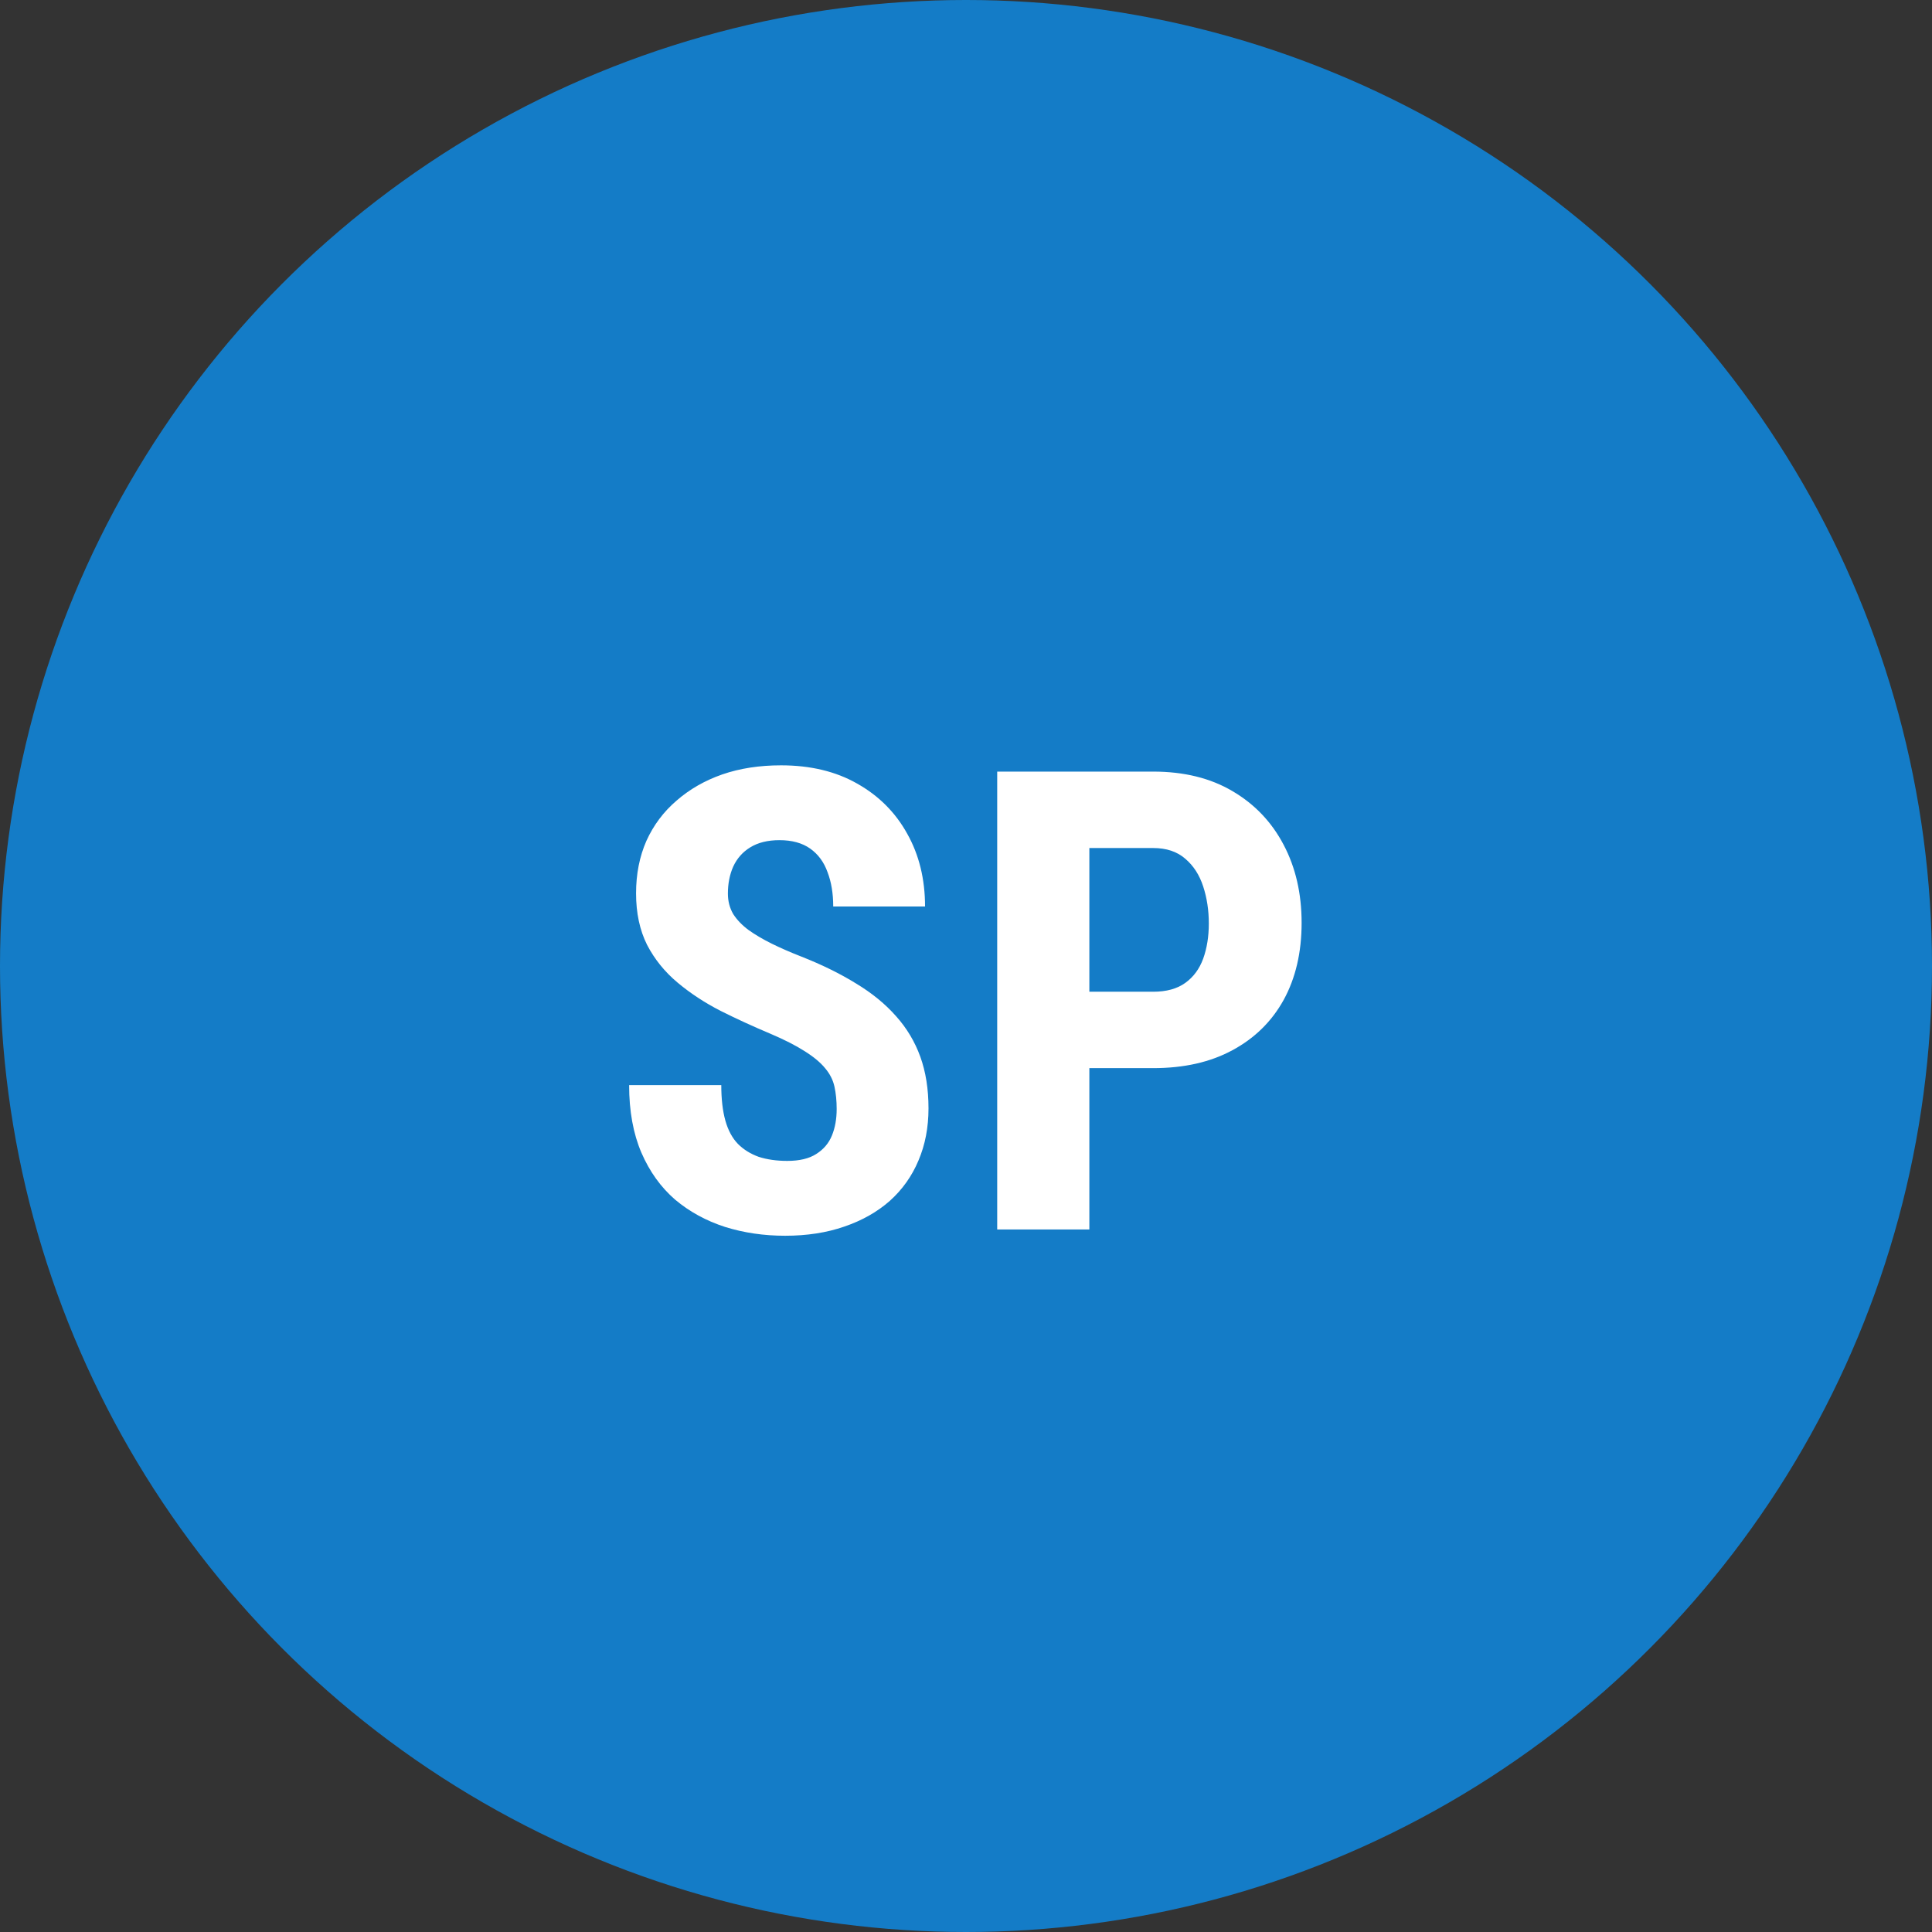 <svg width="66" height="66" viewBox="0 0 66 66" fill="none" xmlns="http://www.w3.org/2000/svg">
<rect x="0" y="0" width="66" height="66" fill="#333333" stroke="none"/>
<circle cx="33" cy="33" r="33" fill="#147CC7"/>
<path d="M28.582 37.886C28.582 37.606 28.557 37.352 28.507 37.123C28.457 36.894 28.35 36.683 28.185 36.489C28.027 36.296 27.795 36.102 27.487 35.909C27.186 35.716 26.792 35.515 26.305 35.308C25.725 35.064 25.163 34.806 24.619 34.534C24.074 34.255 23.584 33.933 23.147 33.567C22.71 33.202 22.363 32.773 22.105 32.278C21.854 31.777 21.729 31.19 21.729 30.517C21.729 29.858 21.847 29.26 22.083 28.723C22.327 28.186 22.671 27.727 23.115 27.348C23.559 26.961 24.078 26.664 24.672 26.456C25.274 26.248 25.943 26.145 26.681 26.145C27.684 26.145 28.55 26.352 29.281 26.768C30.018 27.183 30.588 27.752 30.989 28.476C31.397 29.199 31.601 30.03 31.601 30.968H28.464C28.464 30.524 28.4 30.134 28.271 29.797C28.149 29.453 27.952 29.185 27.68 28.991C27.408 28.798 27.057 28.701 26.627 28.701C26.226 28.701 25.893 28.784 25.628 28.948C25.37 29.106 25.177 29.324 25.048 29.604C24.927 29.876 24.866 30.184 24.866 30.527C24.866 30.785 24.927 31.018 25.048 31.226C25.177 31.426 25.353 31.609 25.575 31.773C25.797 31.931 26.058 32.085 26.359 32.235C26.667 32.386 27.003 32.533 27.369 32.676C28.078 32.955 28.704 33.263 29.248 33.6C29.793 33.929 30.247 34.301 30.613 34.717C30.978 35.125 31.254 35.587 31.44 36.102C31.626 36.618 31.719 37.205 31.719 37.864C31.719 38.516 31.605 39.11 31.375 39.648C31.153 40.177 30.828 40.636 30.398 41.023C29.968 41.402 29.449 41.696 28.84 41.903C28.239 42.111 27.566 42.215 26.821 42.215C26.097 42.215 25.413 42.115 24.769 41.914C24.124 41.706 23.555 41.395 23.061 40.98C22.574 40.557 22.191 40.023 21.912 39.379C21.632 38.727 21.492 37.957 21.492 37.069H24.64C24.64 37.542 24.686 37.947 24.78 38.283C24.873 38.613 25.016 38.878 25.209 39.078C25.403 39.272 25.639 39.418 25.918 39.519C26.205 39.612 26.531 39.658 26.896 39.658C27.311 39.658 27.641 39.579 27.884 39.422C28.135 39.264 28.314 39.053 28.421 38.788C28.529 38.523 28.582 38.222 28.582 37.886ZM39.394 36.489H36.193V33.879H39.394C39.845 33.879 40.211 33.779 40.49 33.578C40.769 33.378 40.973 33.102 41.102 32.751C41.231 32.393 41.295 31.992 41.295 31.548C41.295 31.097 41.231 30.674 41.102 30.28C40.973 29.886 40.769 29.571 40.49 29.335C40.211 29.091 39.845 28.97 39.394 28.97H37.214V42H34.066V26.359H39.394C40.447 26.359 41.349 26.581 42.101 27.025C42.86 27.469 43.444 28.082 43.852 28.862C44.26 29.636 44.465 30.524 44.465 31.526C44.465 32.536 44.26 33.413 43.852 34.158C43.444 34.896 42.86 35.469 42.101 35.877C41.349 36.285 40.447 36.489 39.394 36.489Z" fill="white"/>
</svg>
